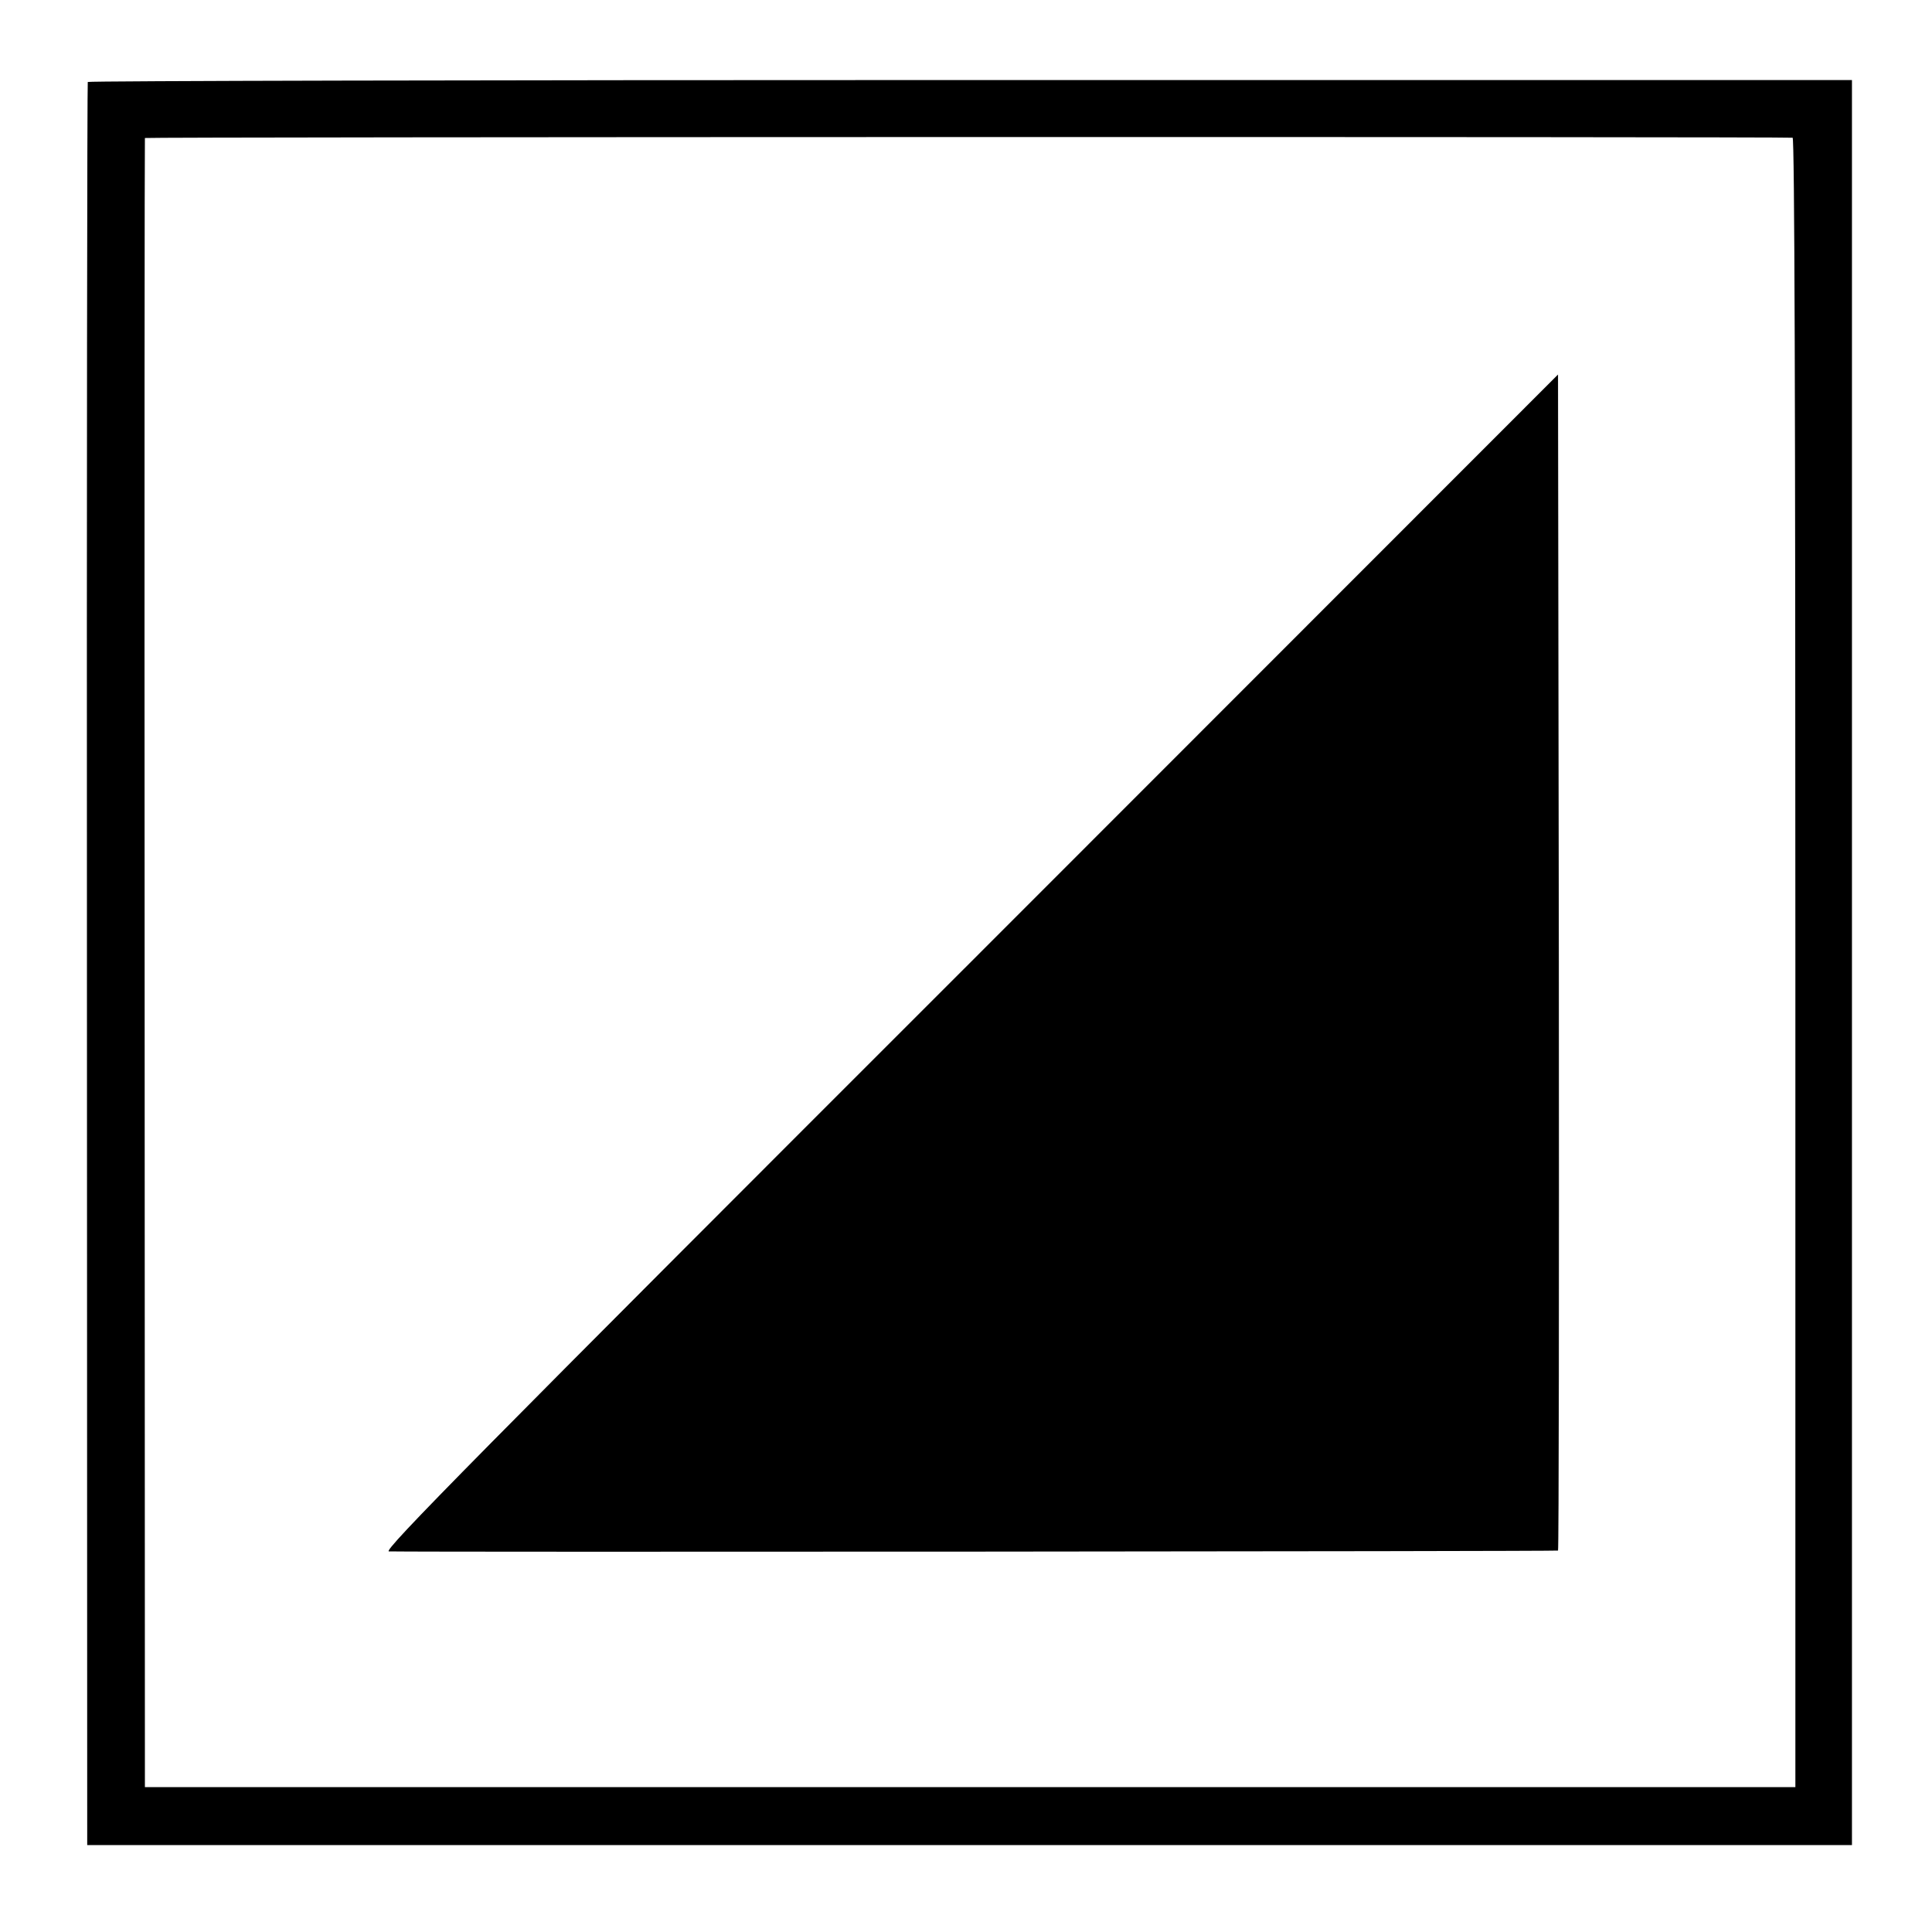 <?xml version="1.0" standalone="no"?>
<!DOCTYPE svg PUBLIC "-//W3C//DTD SVG 20010904//EN"
 "http://www.w3.org/TR/2001/REC-SVG-20010904/DTD/svg10.dtd">
<svg version="1.0" xmlns="http://www.w3.org/2000/svg"
 width="700pt" height="700pt" viewBox="0 0 700 700"
 preserveAspectRatio="xMidYMid meet">
<g transform="translate(0,700) scale(0.1,-0.1)"
fill="#000000" stroke="none">
<path d="M318 6703 c-2 -5 -4 -1443 -3 -3198 l1 -3190 3197 0 3197 0 0 3197 0
3198 -3194 0 c-1757 0 -3196 -3 -3198 -7z m6177 -202 c7 -1 10 -967 10 -2988
l0 -2988 -2990 0 -2990 0 -1 2985 c-1 1642 0 2987 1 2990 3 4 5936 5 5970 1z"/>
<path d="M3514 3511 c-1794 -1793 -2128 -2131 -2105 -2132 144 -3 4233 0 4236
3 3 3 4 962 3 2133 l-3 2128 -2131 -2132z"/>
</g>
</svg>
